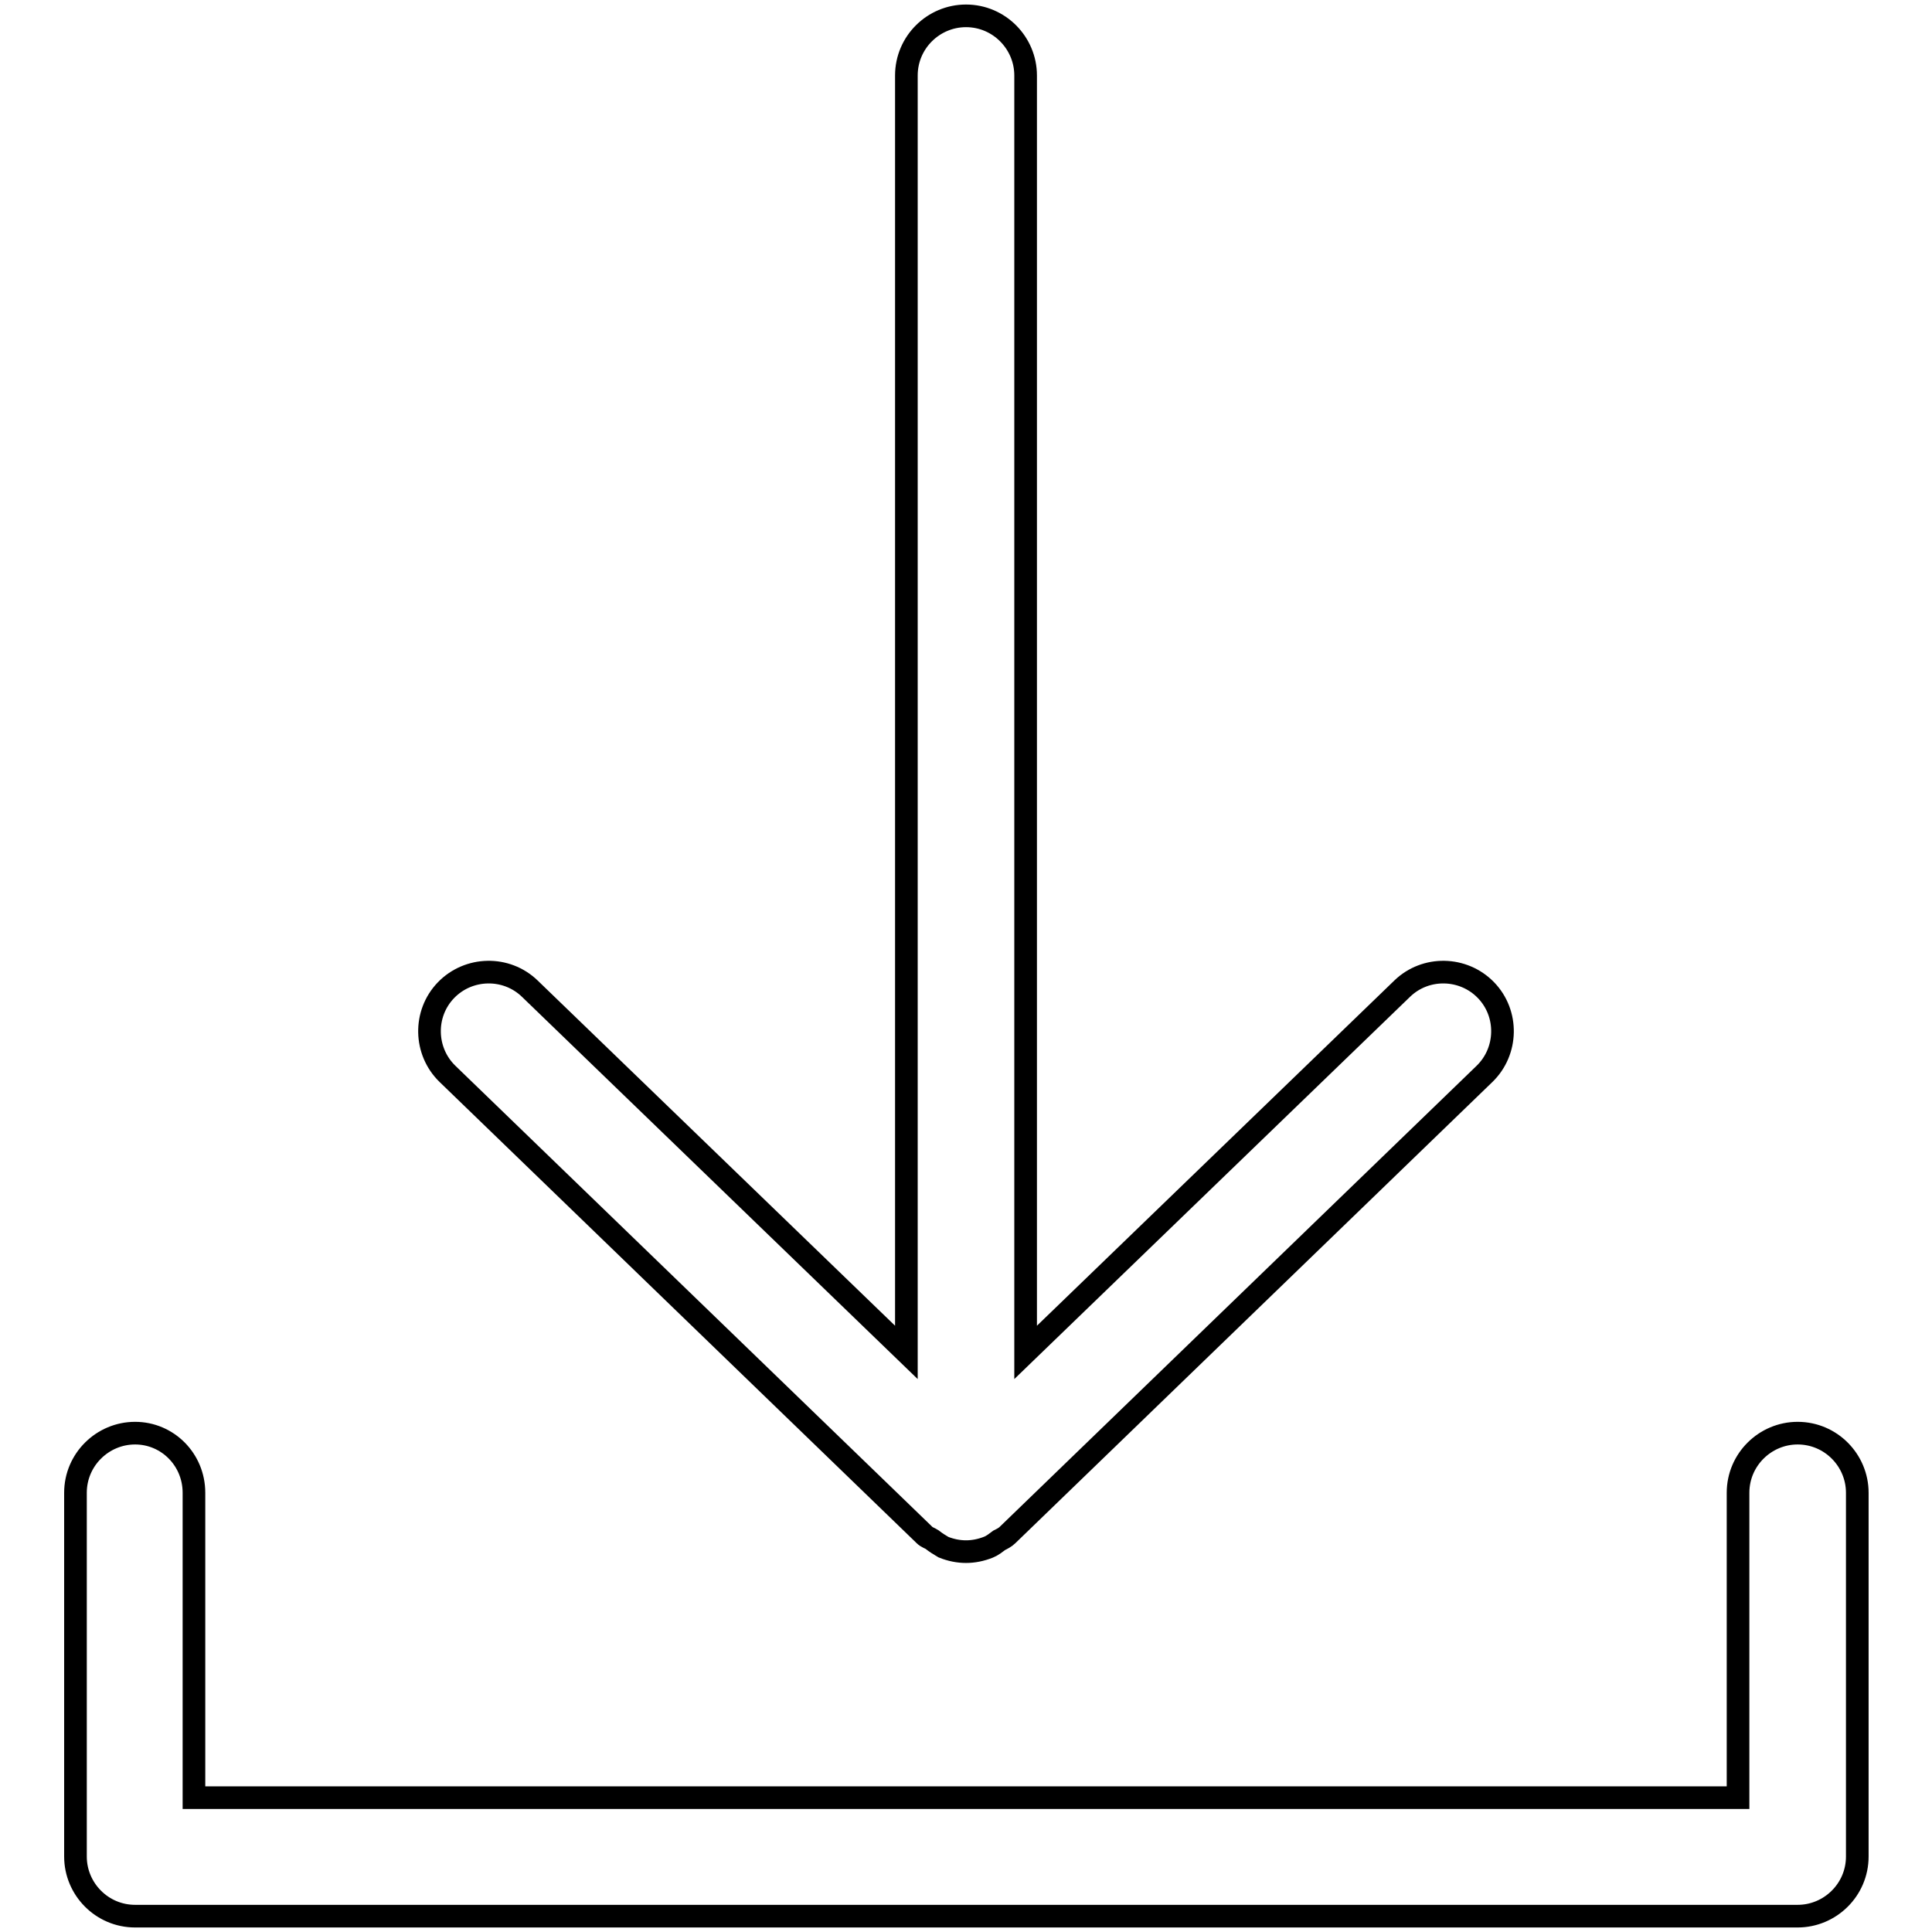 <?xml version="1.0" encoding="utf-8"?>
<!-- Svg Vector Icons : http://www.onlinewebfonts.com/icon -->
<!DOCTYPE svg PUBLIC "-//W3C//DTD SVG 1.1//EN" "http://www.w3.org/Graphics/SVG/1.1/DTD/svg11.dtd">
<svg version="1.1" xmlns="http://www.w3.org/2000/svg" xmlns:xlink="http://www.w3.org/1999/xlink" x="0px" y="0px" viewBox="0 0 256 256" enable-background="new 0 0 256 256" xml:space="preserve">
<g><g><path stroke-width="3" fill-opacity="0" stroke="#000000"  d="M17.9,189.9c-4.3,0-7.9,3.5-7.9,7.9V246c0,4.3,3.5,7.9,7.9,7.9h220.3c4.3,0,7.9-3.5,7.9-7.9v-48.2c0-4.3-3.5-7.9-7.9-7.9c-4.3,0-7.9,3.5-7.9,7.9v40.4H25.7v-40.4C25.7,193.4,22.2,189.9,17.9,189.9z"/><path stroke-width="3" fill-opacity="0" stroke="#000000"  d="M128,2.1c-4.3,0-7.9,3.5-7.9,7.9v169.2L70.2,131c-3.1-3-8.1-2.9-11.1,0.2c-3,3.1-2.9,8.1,0.2,11.1l63.1,61c0,0,0,0,0,0l0.1,0.1c0.3,0.3,0.7,0.4,1,0.6c0.5,0.4,1,0.7,1.5,1c1,0.4,2,0.6,3,0.6s2-0.2,3-0.6c0.5-0.2,1-0.6,1.4-0.9c0.4-0.2,0.8-0.4,1.1-0.7l63.2-61.1c3.1-3,3.2-8,0.2-11.1c-3-3.1-8-3.2-11.1-0.2l-49.9,48.2V10C135.9,5.7,132.4,2.1,128,2.1z"/></g></g>
</svg>